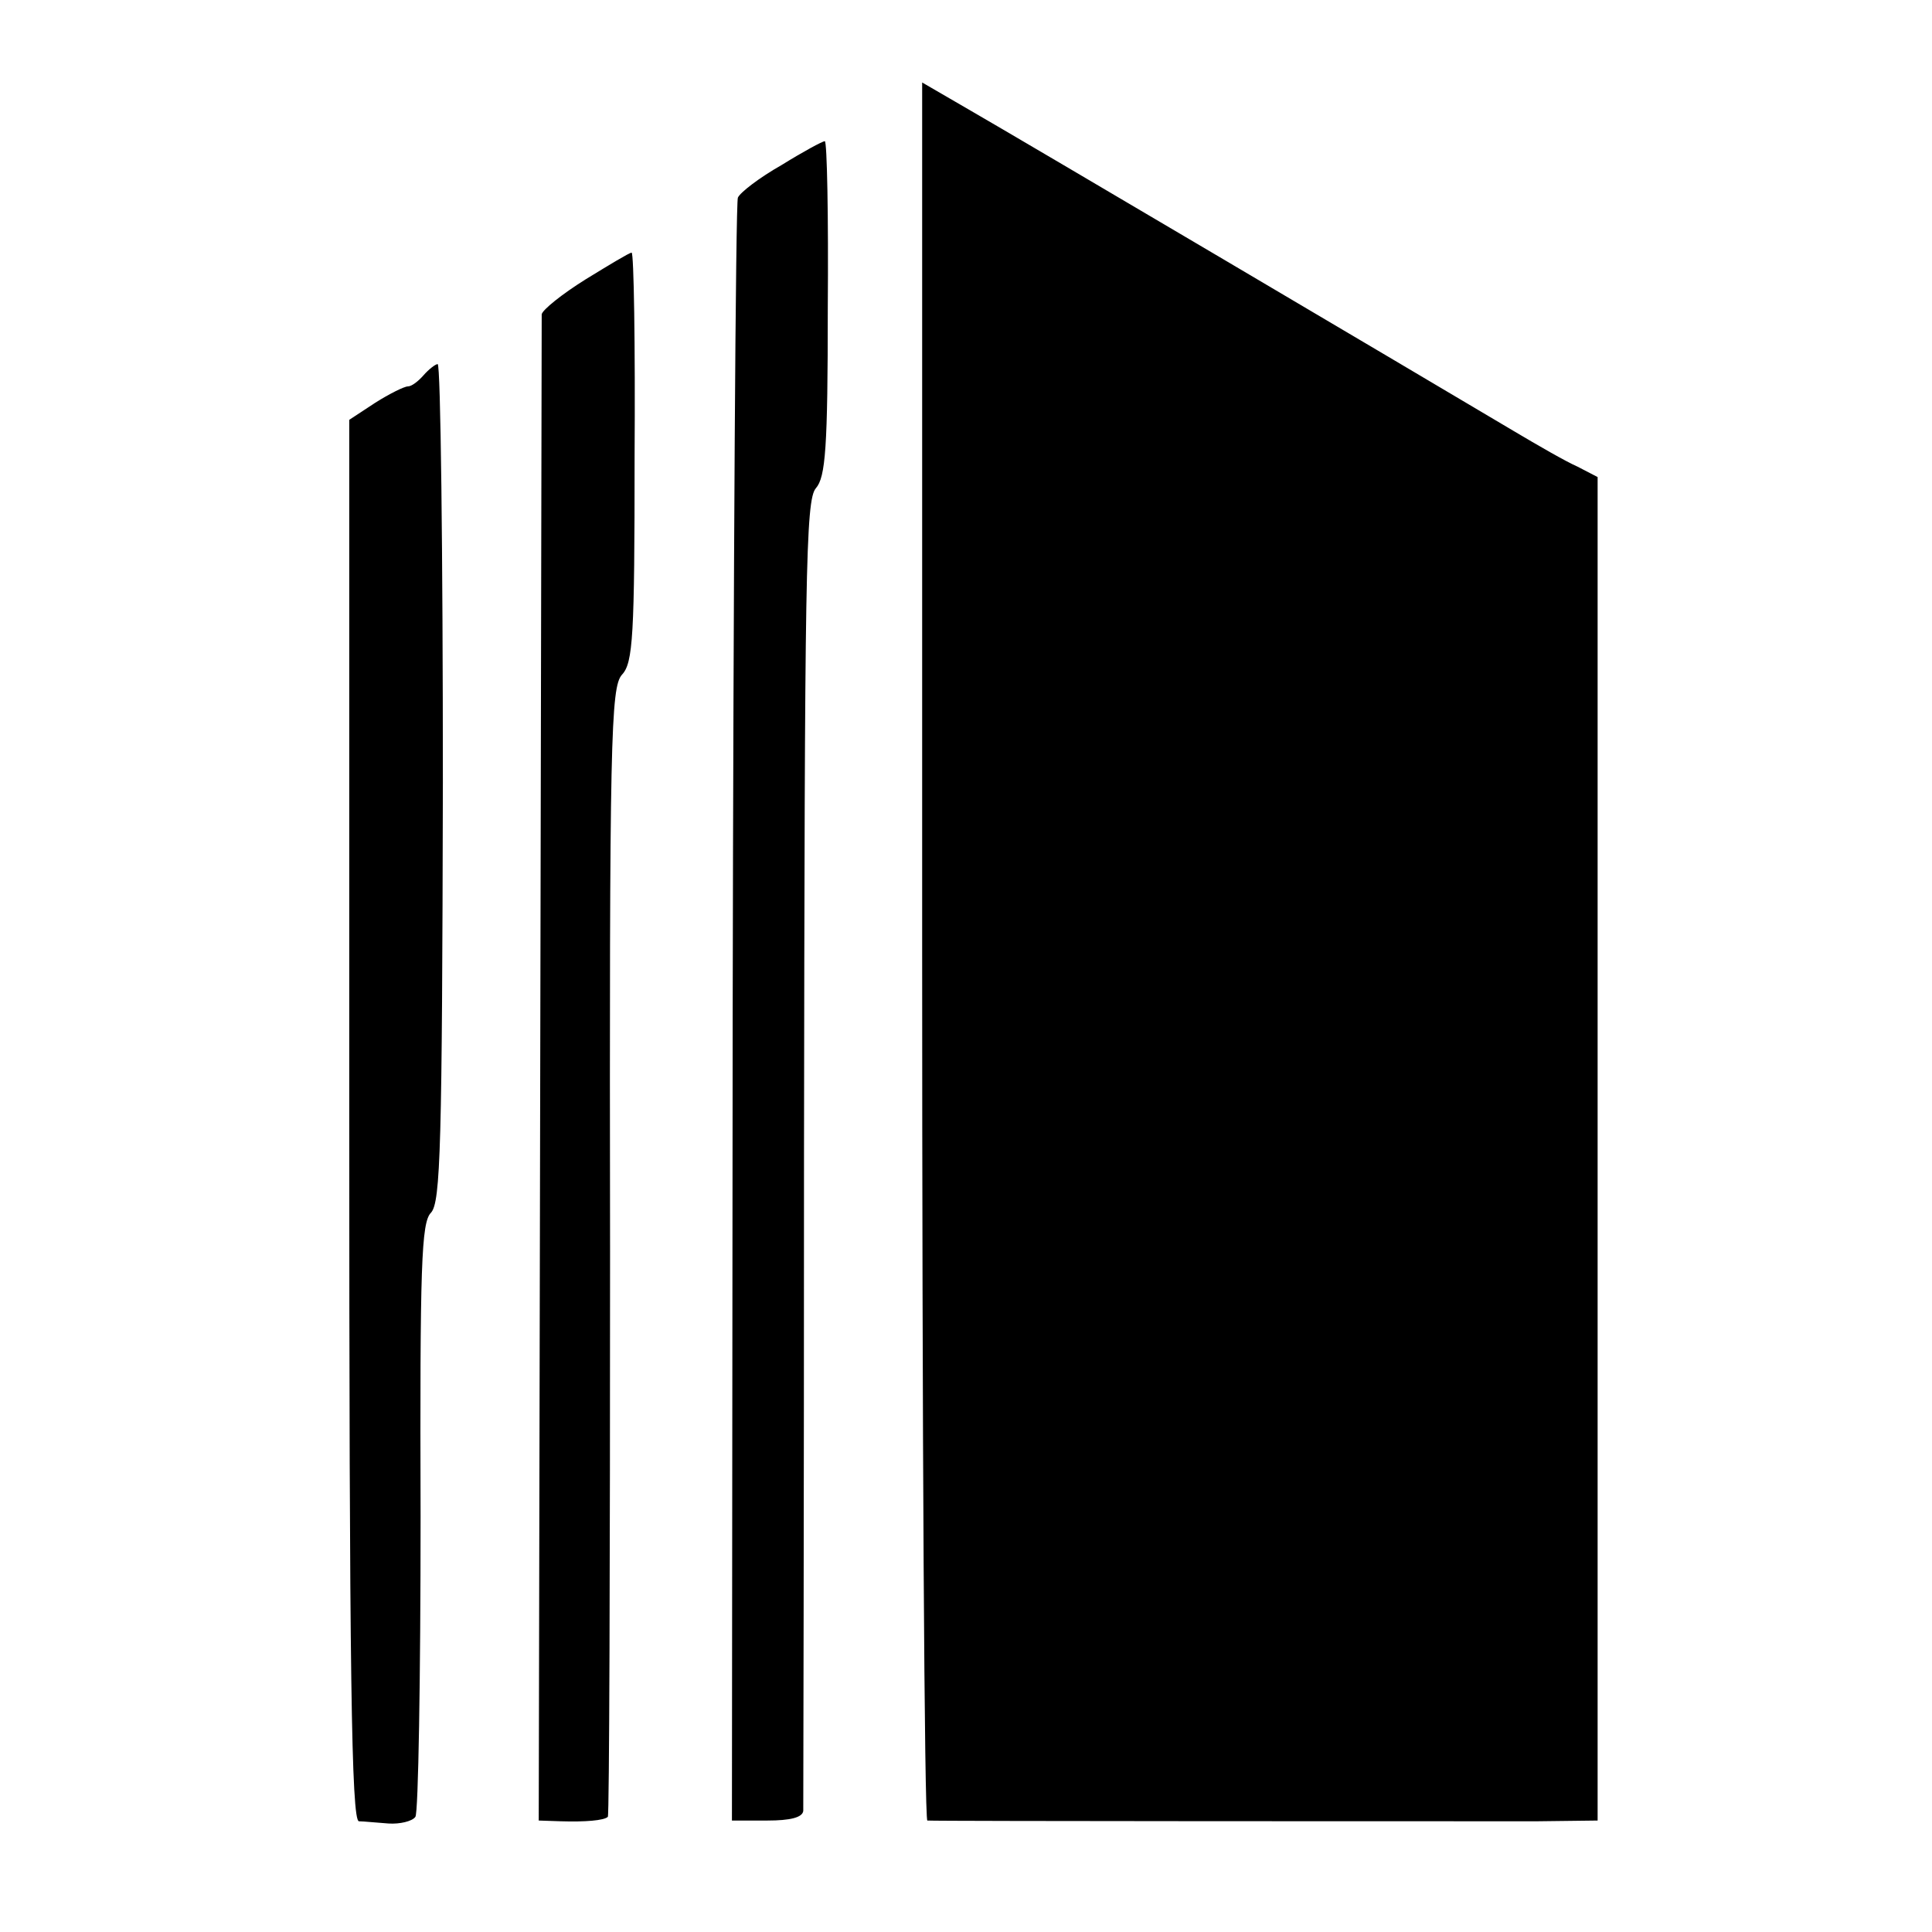 <svg height="260pt" viewBox="0 0 260 260" width="260pt" xmlns="http://www.w3.org/2000/svg"><path d="M124.1 128.1c0 64.3.3 116.9.7 116.9 1 .1 71.9.1 82 .1l8.2-.1V64.2l-2.7-1.4c-1.6-.7-5.4-2.9-8.6-4.8-13.8-8.2-66.1-39.1-73.4-43.3l-6.2-3.6zM105.2 22.2c-3 1.7-5.6 3.7-5.9 4.4-.3.8-.6 50.2-.7 109.9L98.5 245h4.8c3 0 4.7-.4 4.8-1.3 0-.6.1-40.6.1-88.7.1-77.8.2-87.7 1.6-89.3 1.3-1.5 1.6-5.4 1.6-24.2.1-12.4-.1-22.5-.4-22.5s-2.9 1.4-5.8 3.2zM78.8 37.6c-3.2 2-5.8 4.1-5.9 4.7 0 .7-.1 46.5-.2 102L72.5 245l3 .1c3.2.1 5.8-.1 6.3-.6.2-.1.3-34.4.3-76.1-.1-69.3.1-75.9 1.6-77.6 1.5-1.6 1.7-5.2 1.7-29.3.1-15.1-.1-27.5-.4-27.5s-3.1 1.7-6.2 3.6zM57 50.5c-.7.8-1.6 1.5-2.1 1.5s-2.5 1-4.4 2.2L47 56.5v94.2c0 74.7.3 94.3 1.3 94.4.6 0 2.5.2 4 .3s3.2-.3 3.6-.9c.4-.5.7-18.7.7-40.4-.1-33.9.1-39.6 1.4-40.9 1.3-1.4 1.5-9 1.6-57.9 0-31-.3-56.3-.7-56.3-.3 0-1.2.7-1.9 1.5z"/></svg>